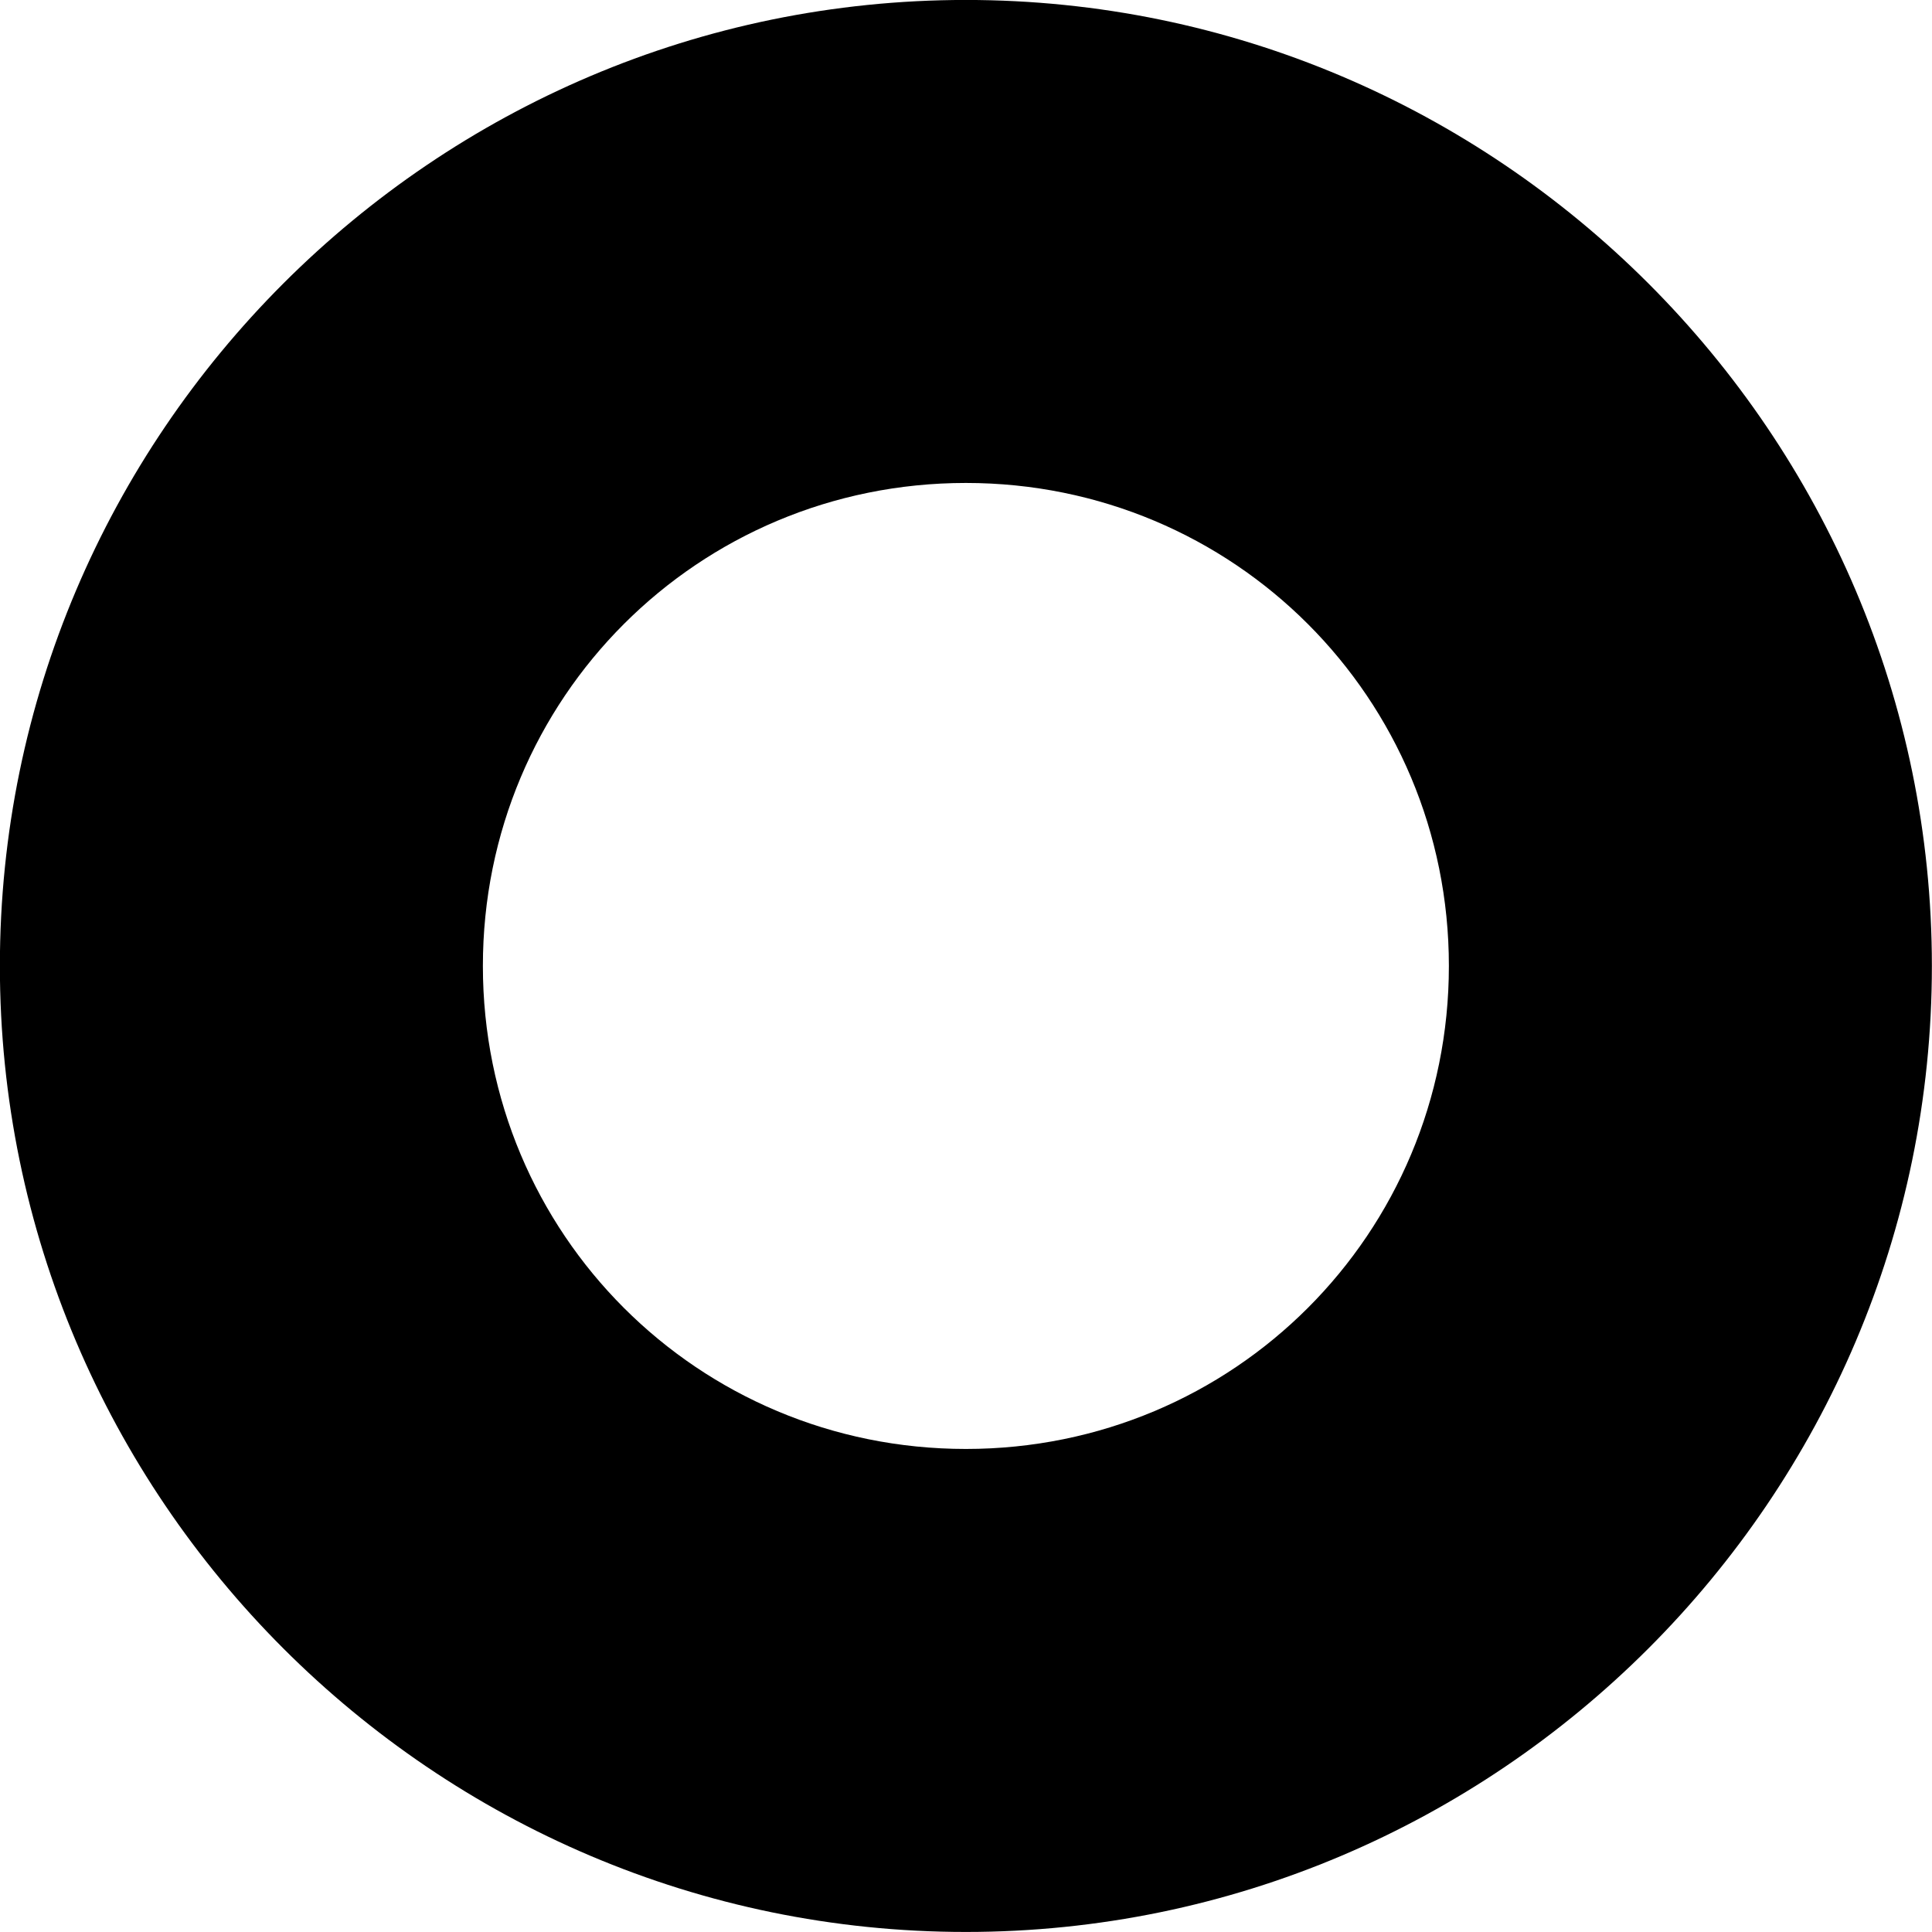 <?xml version="1.0" encoding="utf-8"?>
<!-- Generator: Adobe Illustrator 28.2.0, SVG Export Plug-In . SVG Version: 6.00 Build 0)  -->
<svg version="1.1"
	 id="svg1" xmlns:inkscape="http://www.inkscape.org/namespaces/inkscape" xmlns:sodipodi="http://sodipodi.sourceforge.net/DTD/sodipodi-0.dtd" xmlns:svg="http://www.w3.org/2000/svg"
	 xmlns="http://www.w3.org/2000/svg" xmlns:xlink="http://www.w3.org/1999/xlink" x="0px" y="0px" viewBox="0 0 512 512"
	 style="enable-background:new 0 0 512 512;" xml:space="preserve">
<sodipodi:namedview  bordercolor="#000000" borderopacity="0.25" id="namedview1" inkscape:current-layer="layer1" inkscape:cx="396.5" inkscape:cy="241.5" inkscape:deskcolor="#d1d1d1" inkscape:document-units="mm" inkscape:pagecheckerboard="0" inkscape:pageopacity="0.0" inkscape:showpageshadow="2" inkscape:window-height="1009" inkscape:window-maximized="1" inkscape:window-width="1920" inkscape:window-x="-8" inkscape:window-y="188" inkscape:zoom="1" pagecolor="#ffffff">
	</sodipodi:namedview>
<g id="layer1" transform="translate(-138.631,-26.712)" inkscape:groupmode="layer" inkscape:label="Layer 1">
	<g id="text21">
		<path id="path22" d="M138.6,282.7c0,141,115,256,256,256s256-115,256-256s-115-256-256-256S138.6,141.7,138.6,282.7z M266.6,282.7
			c0-71,57-128,128-128s128,57,128,128s-57,128-128,128S266.6,353.7,266.6,282.7z"/>
	</g>
</g>
</svg>
